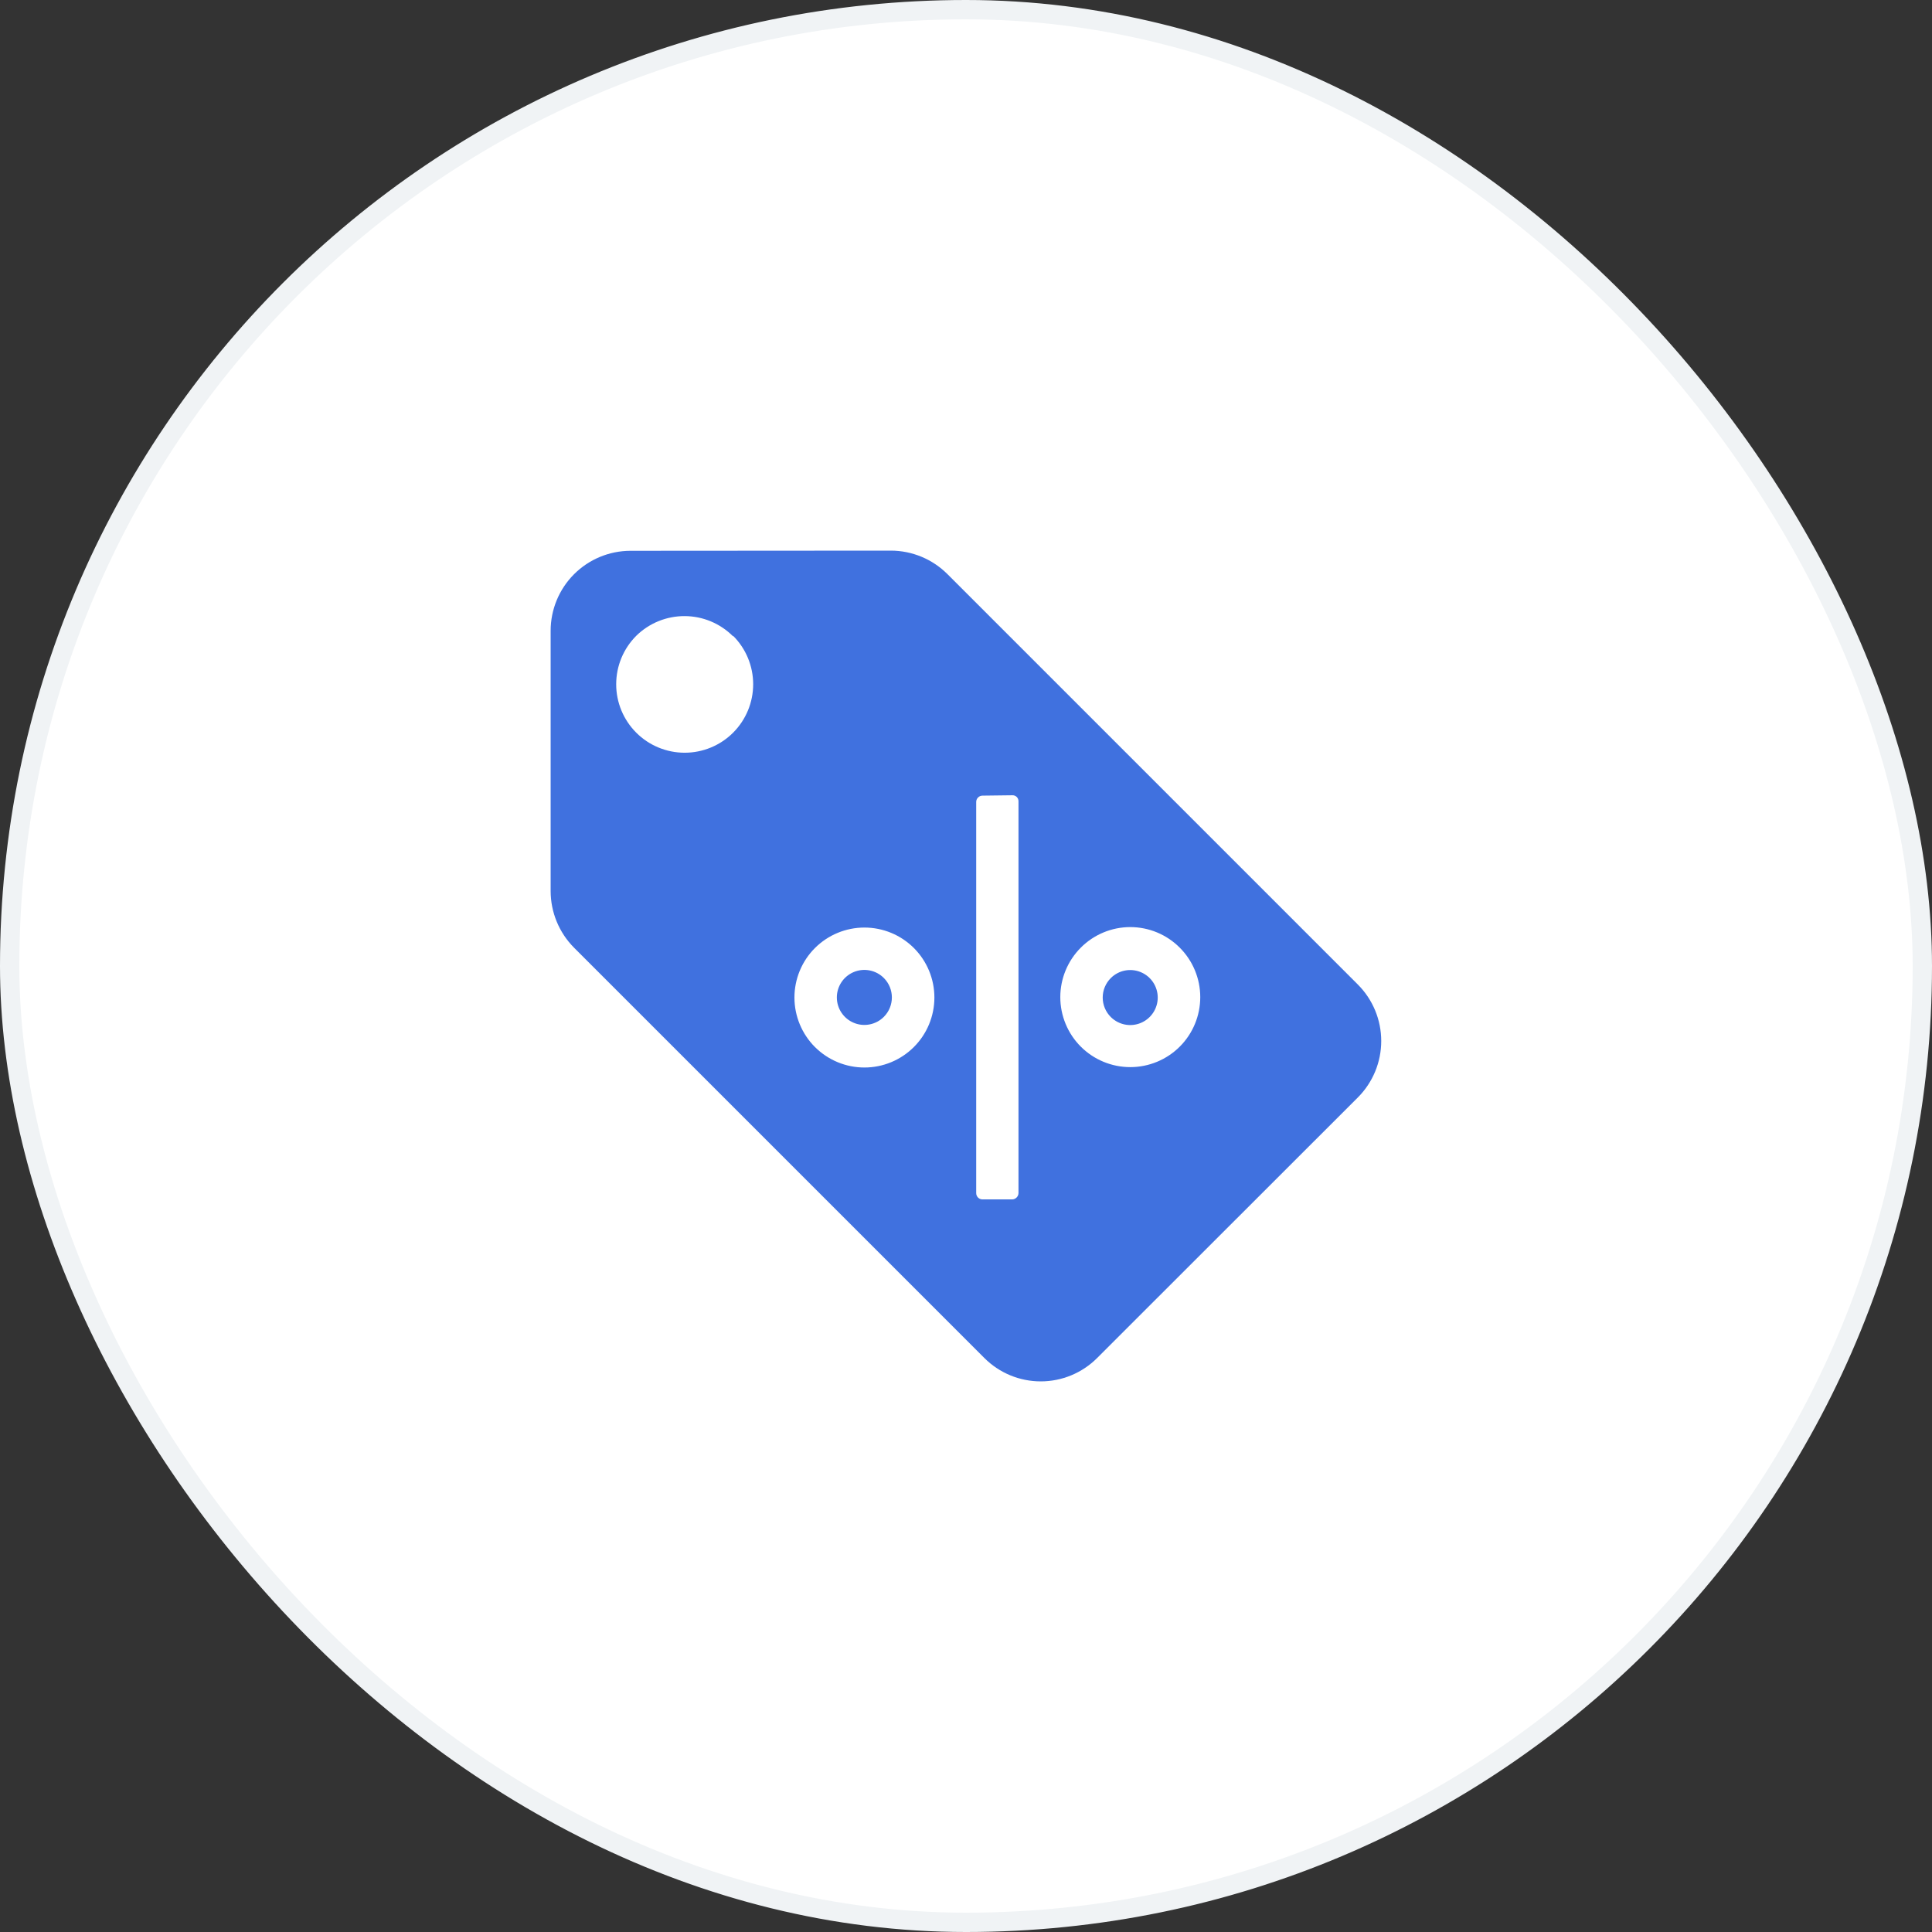 <svg width="100" height="100" viewBox="0 0 100 100" fill="none" xmlns="http://www.w3.org/2000/svg">
<rect x="0" y="0" width="100" height="100" fill="#333333" stroke="none"/>
<rect x="0.5" y="0.5" width="99" height="99" rx="49.5" fill="white"/>
<rect x="0.5" y="0.5" width="99" height="99" rx="49.5" stroke="#F0F3F5"/>
<path d="M32.629 28.509C31.534 28.512 30.483 28.949 29.709 29.725C28.936 30.501 28.501 31.552 28.501 32.648L28.501 46.122C28.503 47.217 28.935 48.267 29.706 49.046L50.95 70.29C51.724 71.065 52.774 71.5 53.869 71.5C54.964 71.5 56.014 71.065 56.788 70.29L70.281 56.806C71.057 56.03 71.492 54.978 71.492 53.882C71.492 52.785 71.057 51.734 70.281 50.958L49.037 29.714C48.261 28.939 47.21 28.503 46.114 28.5L32.629 28.509ZM42.185 54.197L42.185 54.198C41.505 53.519 41.122 52.597 41.12 51.636C41.119 50.675 41.5 49.752 42.179 49.072C42.859 48.392 43.781 48.01 44.742 48.01C45.704 48.01 46.626 48.392 47.305 49.072C47.984 49.752 48.365 50.675 48.364 51.636C48.363 52.597 47.98 53.519 47.298 54.198C46.62 54.874 45.701 55.254 44.742 55.254C43.784 55.254 42.865 54.874 42.186 54.198L42.185 54.197ZM61.059 49.046C61.74 49.725 62.124 50.647 62.125 51.608C62.126 52.569 61.745 53.492 61.066 54.172C60.386 54.852 59.464 55.234 58.503 55.234C57.542 55.234 56.62 54.852 55.94 54.172C55.261 53.492 54.88 52.569 54.881 51.608C54.882 50.647 55.266 49.725 55.946 49.046C56.624 48.368 57.544 47.986 58.503 47.986C59.462 47.986 60.382 48.368 61.059 49.046L61.059 49.046ZM52.392 41.163C52.477 41.157 52.562 41.188 52.624 41.248C52.686 41.309 52.719 41.392 52.717 41.478L52.717 61.756C52.712 61.933 52.569 62.076 52.392 62.081L50.844 62.081C50.668 62.076 50.528 61.932 50.528 61.756L50.528 41.507C50.528 41.421 50.562 41.338 50.624 41.278C50.684 41.216 50.767 41.182 50.853 41.182L52.392 41.163ZM37.942 32.906C38.609 33.571 38.983 34.472 38.984 35.413C38.985 36.354 38.612 37.256 37.947 37.922C37.282 38.587 36.38 38.961 35.439 38.961C34.498 38.961 33.595 38.587 32.931 37.922C32.266 37.256 31.892 36.354 31.894 35.413C31.894 34.472 32.269 33.571 32.935 32.906C33.605 32.249 34.507 31.884 35.445 31.889C36.383 31.894 37.281 32.27 37.943 32.935L37.942 32.906Z" fill="#4071DF"/>
<path d="M45.75 50.623C45.343 50.214 44.73 50.09 44.197 50.31C43.663 50.53 43.315 51.05 43.315 51.627C43.315 52.203 43.663 52.723 44.197 52.943C44.73 53.163 45.343 53.039 45.75 52.63C46.301 52.075 46.301 51.179 45.75 50.623Z" fill="#4071DF"/>
<path d="M57.495 52.641C57.902 53.047 58.514 53.169 59.046 52.948C59.577 52.727 59.924 52.209 59.924 51.633C59.924 51.057 59.577 50.538 59.046 50.318C58.514 50.097 57.902 50.218 57.495 50.625C57.227 50.892 57.076 51.255 57.076 51.633C57.076 52.011 57.227 52.374 57.495 52.641Z" fill="#4071DF"/>
</svg>
